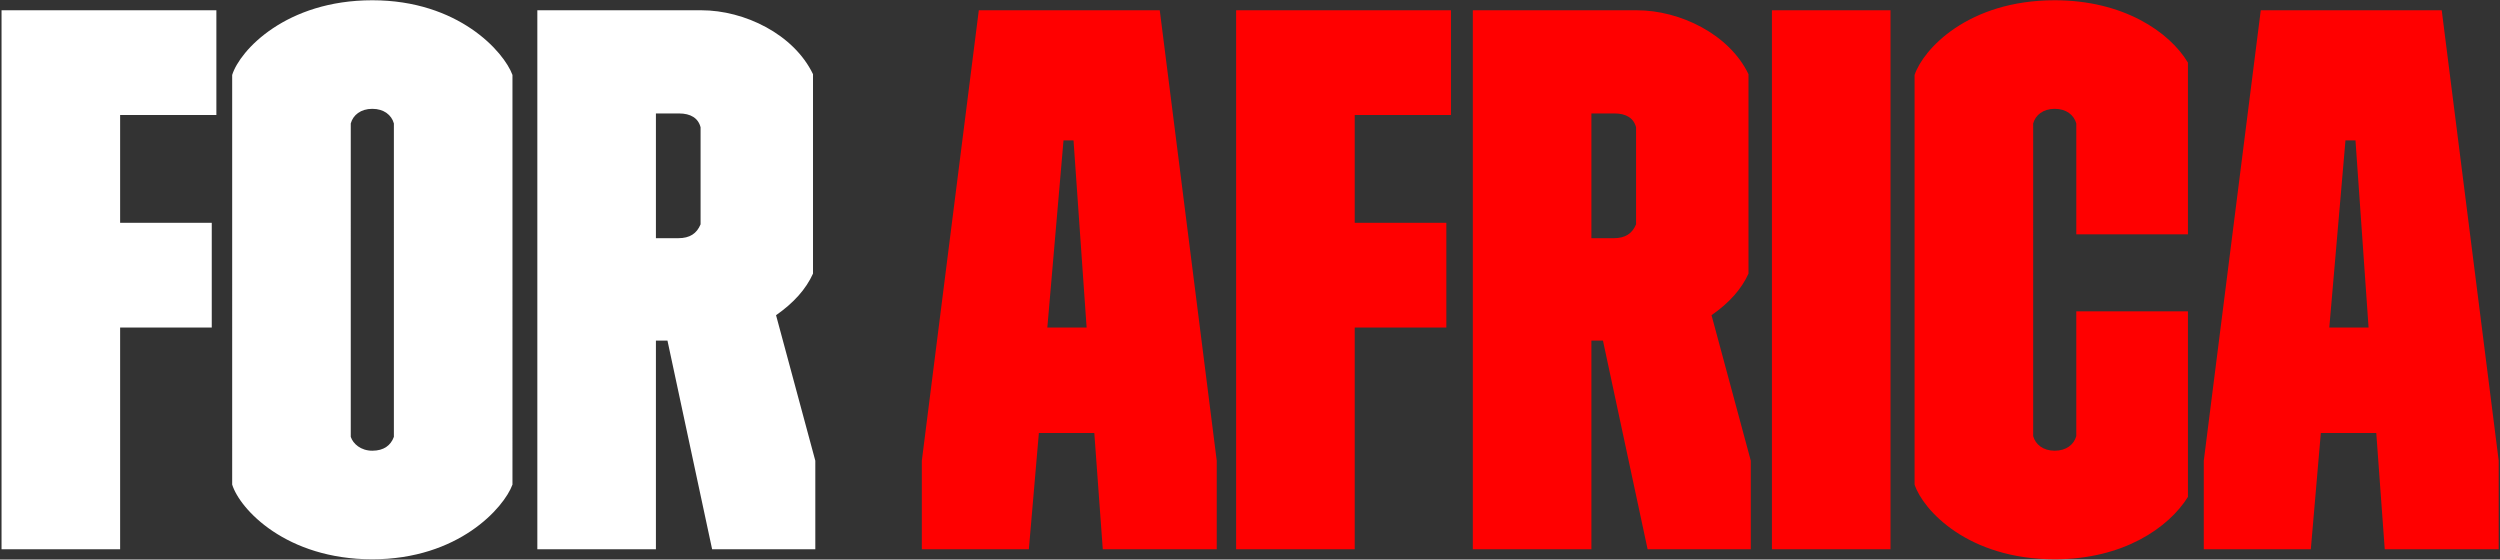 <?xml version="1.0" encoding="UTF-8" standalone="no"?>
<svg xmlns:inkscape="http://www.inkscape.org/namespaces/inkscape" xmlns:sodipodi="http://sodipodi.sourceforge.net/DTD/sodipodi-0.dtd" xmlns="http://www.w3.org/2000/svg" xmlns:svg="http://www.w3.org/2000/svg" width="974" height="218" viewBox="0 0 974 218" fill="none" version="1.1" id="svg2" sodipodi:docname="forafrica.svg" xml:space="preserve" inkscape:export-filename="forafrica.png" inkscape:export-xdpi="96" inkscape:export-ydpi="96">
  <rect x="0" y="0" width="974" height="218" fill="#333333" stroke="none"/>
  <defs id="defs2"></defs>
  <path d="M 46.8,214 V 127.6 H 82.5 V 86.8 H 46.8 v -42 H 84.3 V 4 H 0.6 V 214 Z m 43.657,-25.2 c 3,9.6 21,29.1 54.6,29.1 33.6,0 51.3,-20.1 54.6,-29.1 V 29.2 c -3.3,-9 -21,-29.1 -54.6,-29.1 -33.6,0 -51.6,19.5 -54.6,29.1 z m 63,-18.6 c -1.2,3.3 -3.9,5.4 -8.4,5.4 -4.5,0 -7.5,-2.7 -8.4,-5.4 V 48.1 c 0.9,-3.3 3.9,-5.7 8.4,-5.7 4.5,0 7.5,2.4 8.4,5.7 z m 55.889,43.8 h 46.2 v -81.3 h 4.5 l 17.4,81.3 h 40.2 v -34.5 l -15.3,-56.7 c 6.9,-4.8 11.7,-10.2 14.4,-16.2 V 28.9 c -7.5,-15.6 -26.7,-24.9 -43.5,-24.9 h -63.9 z m 46.2,-121.2 V 44.2 h 9 c 4.5,0 7.5,1.8 8.4,5.4 v 37.8 c -1.5,3.6 -4.2,5.4 -8.7,5.4 z" fill="#ffffff" id="path1"></path>
  <path d="M 381.342,4 359.142,179.5 V 214 h 41.7 l 3.9,-45.3 h 21.6 l 3.3,45.3 h 44.4 V 179.5 L 451.842,4 Z m 33,50.7 h 3.9 l 5.1,72.9 h -15.3 z M 527.796,214 v -86.4 h 35.7 V 86.8 h -35.7 v -42 h 37.5 V 4 h -83.7 V 214 Z m 46.015,0 h 46.2 v -81.3 h 4.5 l 17.4,81.3 h 40.2 v -34.5 l -15.3,-56.7 c 6.9,-4.8 11.7,-10.2 14.4,-16.2 V 28.9 c -7.5,-15.6 -26.7,-24.9 -43.5,-24.9 h -63.9 z m 46.2,-121.2 V 44.2 h 9 c 4.5,0 7.5,1.8 8.4,5.4 v 37.8 c -1.5,3.6 -4.2,5.4 -8.7,5.4 z M 736.542,214 V 4 h -46.2 V 214 Z m 9.38,-25.2 c 3.3,9.9 20.7,29.1 54.6,29.1 26.7,0 44.4,-12.3 51.9,-24.3 v -72.3 h -43.5 v 48.6 c -0.9,3.3 -3.9,5.7 -8.4,5.7 -4.5,0 -7.5,-2.4 -8.4,-5.7 V 48.1 c 0.9,-3.3 3.9,-5.7 8.4,-5.7 4.5,0 7.5,2.4 8.4,5.7 v 43.2 h 43.5 V 24.4 c -7.2,-12 -25.2,-24.3 -51.9,-24.3 -33.9,0 -51.3,19.2 -54.6,29.1 z M 880.795,4 858.595,179.5 V 214 h 41.7 l 3.9,-45.3 h 21.6 l 3.3,45.3 h 44.4 V 179.5 L 951.295,4 Z m 33,50.7 h 3.9 l 5.1,72.9 h -15.3 z" fill="#FFCD37" id="path2" style="fill:#ff0000;fill-opacity:1"></path>
</svg>
